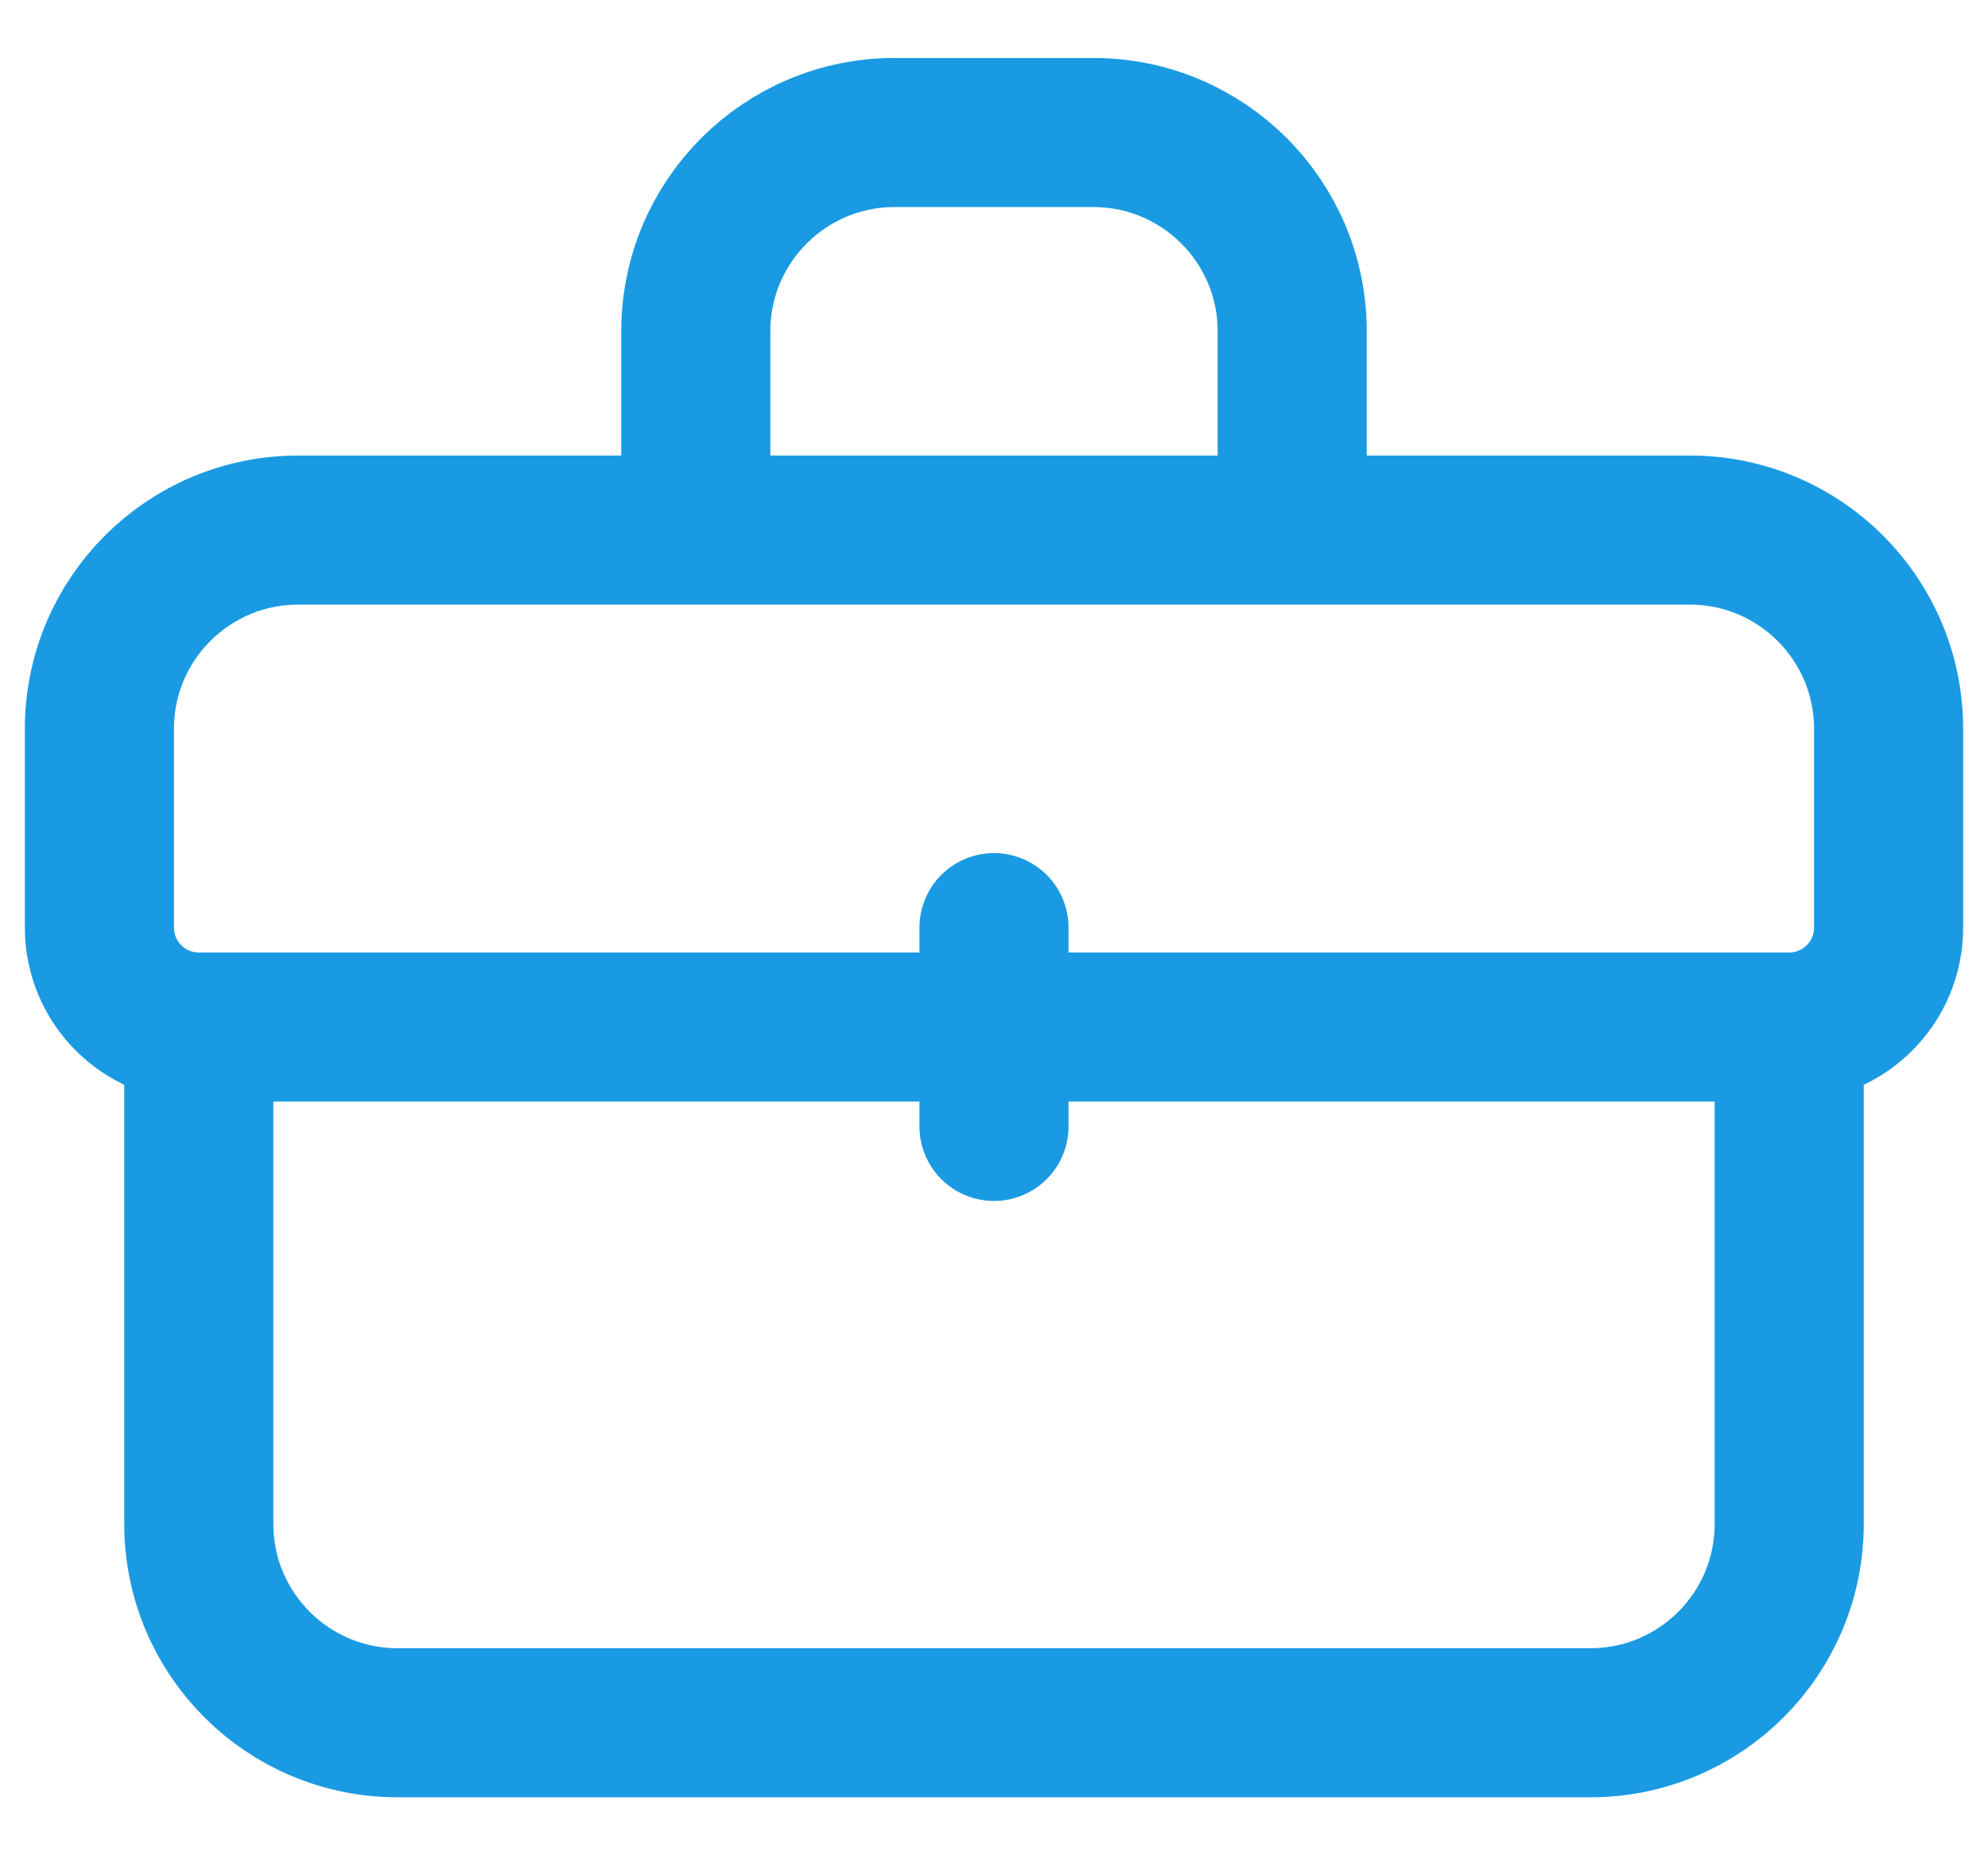 <svg width="30" height="28" viewBox="0 0 30 28" fill="none" xmlns="http://www.w3.org/2000/svg">
<path d="M3 15.5H27M3 15.5C2.172 15.5 1.5 14.828 1.5 14V11C1.5 9.343 2.843 8 4.5 8H25.5C27.157 8 28.5 9.343 28.5 11V14C28.5 14.828 27.828 15.5 27 15.5M3 15.5L3 23C3 24.657 4.343 26 6 26H24C25.657 26 27 24.657 27 23V15.5M15 14V17M19.5 8V5C19.5 3.343 18.157 2 16.5 2H13.5C11.843 2 10.5 3.343 10.5 5V8H19.5Z" stroke="#1A9AE2" stroke-width="2.25" stroke-linecap="round" stroke-linejoin="round"/>
</svg>
